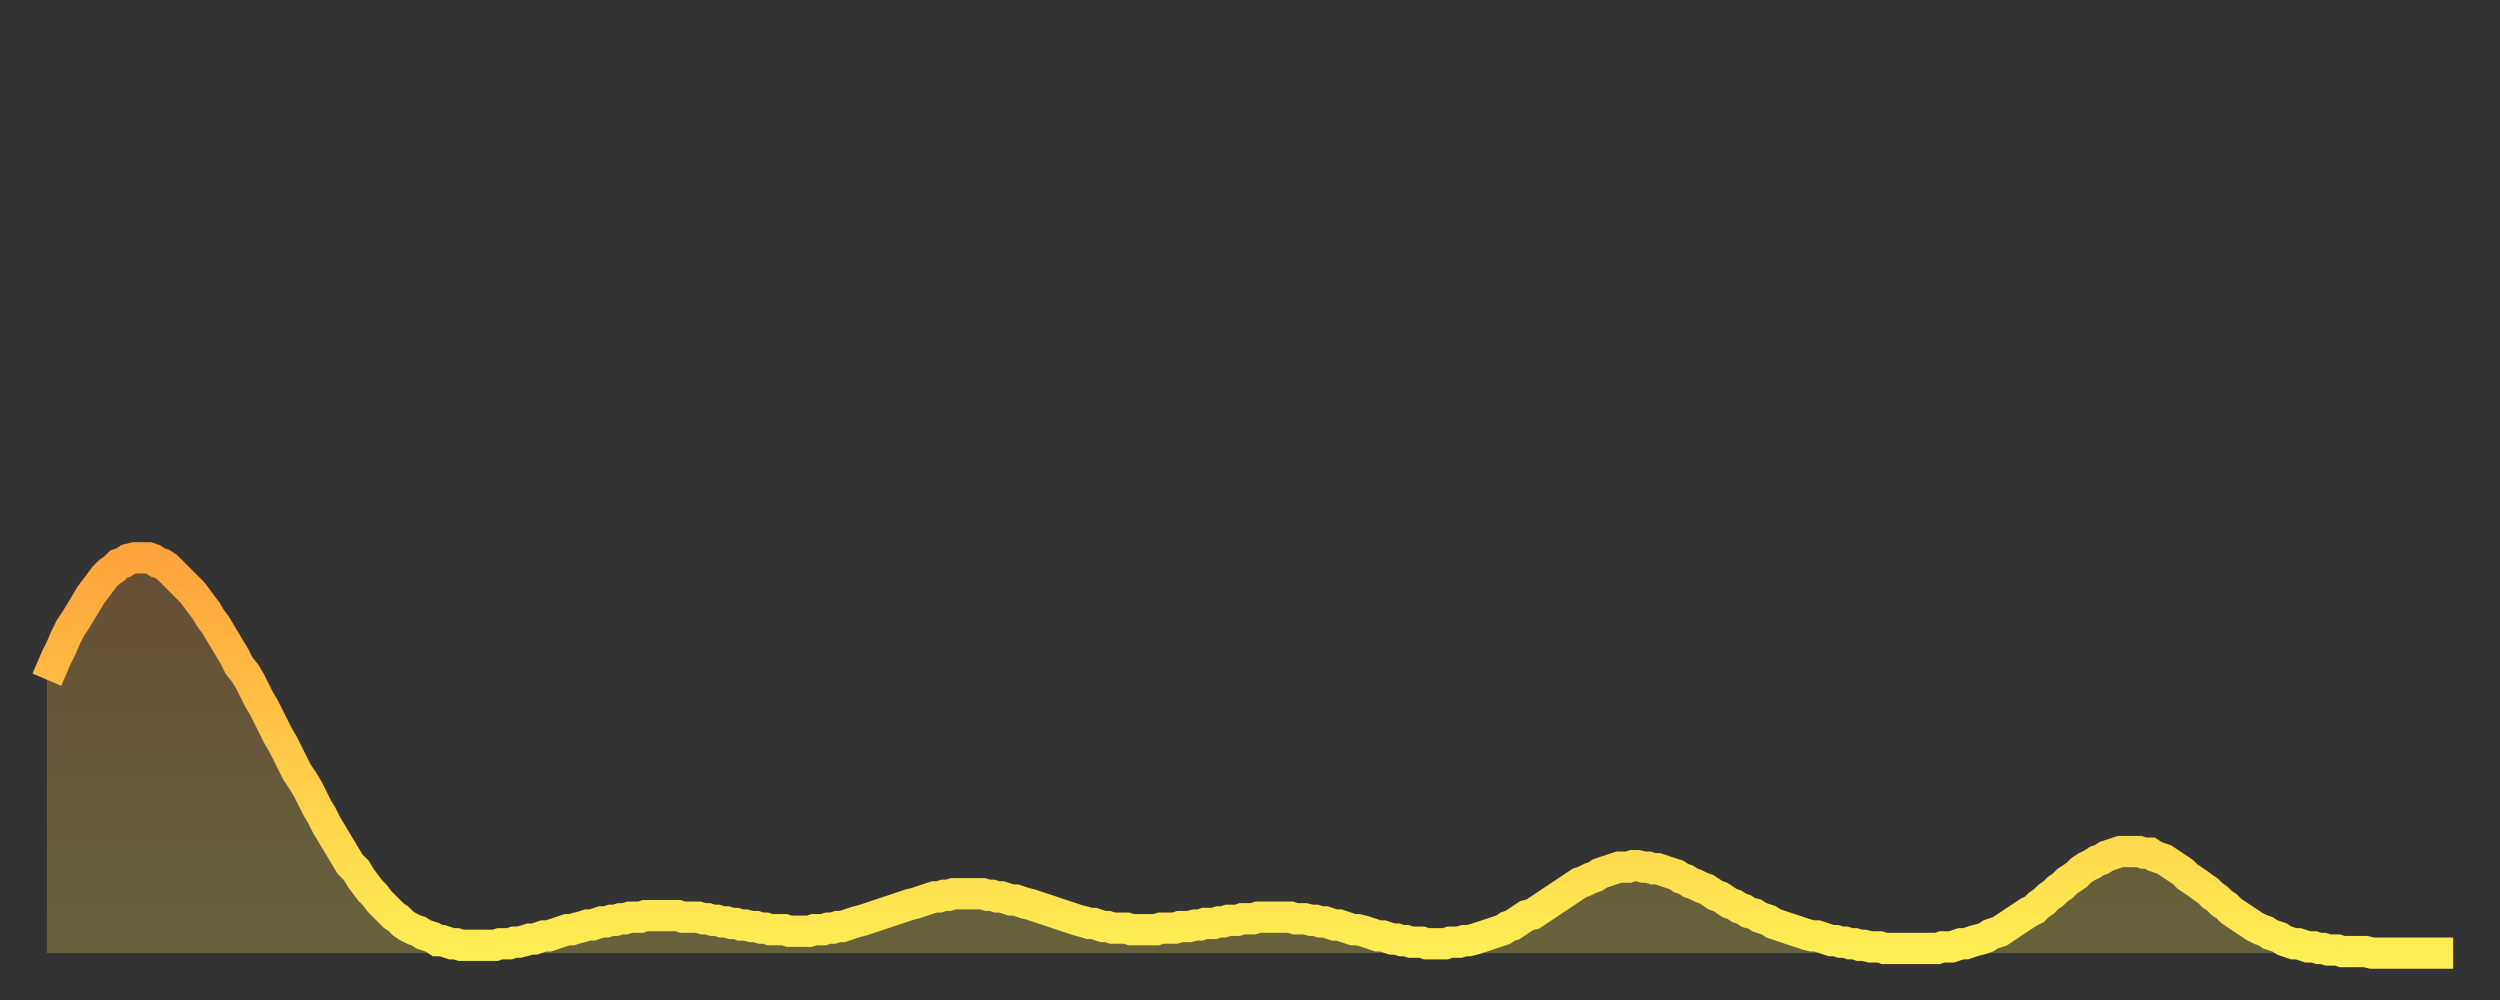 <?xml version="1.0" encoding="utf-8" ?>
<svg baseProfile="full" height="64" version="1.1" width="160" xmlns="http://www.w3.org/2000/svg" xmlns:ev="http://www.w3.org/2001/xml-events" xmlns:xlink="http://www.w3.org/1999/xlink"><rect width="100%" height="100%" fill="#333333" stroke="none"/><defs><linearGradient id="id2668348" x1="0" x2="0" y1="0" y2="1"><stop offset="0%" stop-color="#ffa43c" /><stop offset="50%" stop-color="#ffc948" /><stop offset="100%" stop-color="#ffee55" /></linearGradient></defs><g transform="translate(3,3)"><g><path d="M 0.0 40.5 0.3 39.8 0.6 39.1 0.9 38.5 1.2 37.8 1.5 37.2 1.9 36.6 2.2 36.1 2.5 35.6 2.8 35.1 3.1 34.7 3.4 34.3 3.7 33.9 4.0 33.6 4.3 33.4 4.6 33.1 4.9 33.0 5.2 32.8 5.6 32.7 5.9 32.7 6.2 32.7 6.5 32.7 6.8 32.8 7.1 33.0 7.4 33.1 7.7 33.3 8.0 33.6 8.3 33.9 8.6 34.2 8.9 34.5 9.3 34.9 9.6 35.3 9.9 35.7 10.2 36.1 10.5 36.6 10.8 37.0 11.1 37.5 11.4 38.0 11.7 38.5 12.0 39.0 12.3 39.6 12.7 40.1 13.0 40.6 13.3 41.2 13.6 41.8 13.9 42.3 14.2 42.9 14.5 43.5 14.8 44.1 15.1 44.6 15.4 45.2 15.7 45.8 16.0 46.4 16.4 47.0 16.7 47.5 17.0 48.1 17.3 48.7 17.6 49.2 17.9 49.8 18.2 50.3 18.5 50.8 18.8 51.3 19.1 51.8 19.4 52.3 19.8 52.7 20.1 53.2 20.4 53.6 20.7 54.0 21.0 54.3 21.3 54.7 21.6 55.0 21.9 55.3 22.2 55.6 22.5 55.8 22.8 56.1 23.1 56.3 23.5 56.5 23.8 56.6 24.1 56.8 24.4 56.9 24.7 57.0 25.0 57.2 25.3 57.2 25.6 57.3 25.9 57.4 26.2 57.4 26.5 57.5 26.8 57.5 27.2 57.5 27.5 57.5 27.8 57.5 28.1 57.5 28.4 57.5 28.7 57.5 29.0 57.4 29.3 57.4 29.6 57.4 29.9 57.3 30.2 57.3 30.6 57.2 30.9 57.1 31.2 57.1 31.5 57.0 31.8 56.9 32.1 56.9 32.4 56.8 32.7 56.7 33.0 56.6 33.3 56.5 33.6 56.5 33.9 56.4 34.3 56.3 34.6 56.2 34.9 56.2 35.2 56.1 35.5 56.0 35.8 56.0 36.1 55.9 36.4 55.9 36.7 55.8 37.0 55.8 37.3 55.7 37.7 55.7 38.0 55.7 38.3 55.6 38.6 55.6 38.9 55.6 39.2 55.6 39.5 55.6 39.8 55.6 40.1 55.6 40.4 55.6 40.7 55.7 41.0 55.7 41.4 55.7 41.7 55.7 42.0 55.8 42.3 55.8 42.6 55.9 42.9 55.9 43.2 56.0 43.5 56.0 43.8 56.1 44.1 56.1 44.4 56.2 44.7 56.2 45.1 56.3 45.4 56.3 45.7 56.4 46.0 56.4 46.3 56.5 46.6 56.5 46.9 56.5 47.2 56.5 47.5 56.6 47.8 56.6 48.1 56.6 48.5 56.6 48.8 56.6 49.1 56.5 49.4 56.5 49.7 56.5 50.0 56.4 50.3 56.4 50.6 56.3 50.9 56.3 51.2 56.2 51.5 56.1 51.8 56.0 52.2 55.9 52.5 55.8 52.8 55.7 53.1 55.6 53.4 55.5 53.7 55.4 54.0 55.3 54.3 55.2 54.6 55.1 54.9 55.0 55.2 54.9 55.6 54.8 55.9 54.7 56.2 54.6 56.5 54.5 56.8 54.4 57.1 54.4 57.4 54.3 57.7 54.3 58.0 54.2 58.3 54.2 58.6 54.2 58.9 54.2 59.3 54.2 59.6 54.2 59.9 54.2 60.2 54.3 60.5 54.3 60.8 54.4 61.1 54.4 61.4 54.5 61.7 54.6 62.0 54.6 62.3 54.7 62.6 54.8 63.0 54.9 63.3 55.0 63.6 55.1 63.9 55.2 64.2 55.3 64.5 55.4 64.8 55.5 65.1 55.6 65.4 55.7 65.7 55.8 66.0 55.9 66.4 56.0 66.7 56.1 67.0 56.1 67.3 56.2 67.6 56.3 67.9 56.3 68.2 56.4 68.5 56.4 68.8 56.4 69.1 56.4 69.4 56.5 69.7 56.5 70.1 56.5 70.4 56.5 70.7 56.5 71.0 56.5 71.3 56.4 71.6 56.4 71.9 56.4 72.2 56.4 72.5 56.3 72.8 56.3 73.1 56.3 73.5 56.2 73.8 56.2 74.1 56.1 74.4 56.1 74.7 56.1 75.0 56.0 75.3 56.0 75.6 55.9 75.9 55.9 76.2 55.9 76.5 55.8 76.8 55.8 77.2 55.8 77.5 55.7 77.8 55.7 78.1 55.7 78.4 55.7 78.7 55.7 79.0 55.7 79.3 55.7 79.6 55.7 79.9 55.8 80.2 55.8 80.5 55.8 80.9 55.9 81.2 55.9 81.5 56.0 81.8 56.0 82.1 56.1 82.4 56.2 82.7 56.2 83.0 56.3 83.3 56.4 83.6 56.5 83.9 56.5 84.3 56.6 84.6 56.7 84.9 56.8 85.2 56.9 85.5 56.9 85.8 57.0 86.1 57.1 86.4 57.1 86.7 57.2 87.0 57.2 87.3 57.3 87.6 57.3 88.0 57.3 88.3 57.4 88.6 57.4 88.9 57.4 89.2 57.4 89.5 57.4 89.8 57.3 90.1 57.3 90.4 57.3 90.7 57.2 91.0 57.2 91.4 57.1 91.7 57.0 92.0 56.9 92.3 56.8 92.6 56.7 92.9 56.6 93.2 56.5 93.5 56.3 93.8 56.2 94.1 56.0 94.4 55.8 94.7 55.6 95.1 55.5 95.4 55.3 95.7 55.1 96.0 54.9 96.3 54.7 96.6 54.5 96.9 54.3 97.2 54.1 97.5 53.9 97.8 53.7 98.1 53.5 98.4 53.4 98.8 53.2 99.1 53.1 99.4 52.9 99.7 52.8 100.0 52.7 100.3 52.6 100.6 52.5 100.9 52.5 101.2 52.5 101.5 52.4 101.8 52.4 102.2 52.5 102.5 52.5 102.8 52.6 103.1 52.6 103.4 52.7 103.7 52.8 104.0 52.9 104.3 53.0 104.6 53.2 104.9 53.3 105.2 53.5 105.5 53.6 105.9 53.8 106.2 53.9 106.5 54.1 106.8 54.3 107.1 54.4 107.4 54.6 107.7 54.8 108.0 54.9 108.3 55.1 108.6 55.2 108.9 55.4 109.3 55.5 109.6 55.7 109.9 55.8 110.2 55.9 110.5 56.1 110.8 56.2 111.1 56.3 111.4 56.4 111.7 56.5 112.0 56.6 112.3 56.7 112.6 56.8 113.0 56.9 113.3 56.9 113.6 57.0 113.9 57.1 114.2 57.2 114.5 57.2 114.8 57.3 115.1 57.3 115.4 57.4 115.7 57.4 116.0 57.5 116.3 57.5 116.7 57.6 117.0 57.6 117.3 57.6 117.6 57.7 117.9 57.7 118.2 57.7 118.5 57.7 118.8 57.7 119.1 57.7 119.4 57.7 119.7 57.7 120.1 57.7 120.4 57.7 120.7 57.7 121.0 57.7 121.3 57.6 121.6 57.6 121.9 57.6 122.2 57.5 122.5 57.4 122.8 57.4 123.1 57.3 123.4 57.2 123.8 57.1 124.1 57.0 124.4 56.8 124.7 56.7 125.0 56.6 125.3 56.4 125.6 56.2 125.9 56.0 126.2 55.8 126.5 55.6 126.8 55.4 127.2 55.2 127.5 54.9 127.8 54.7 128.1 54.4 128.4 54.2 128.7 53.9 129.0 53.7 129.3 53.4 129.6 53.2 129.9 53.0 130.2 52.7 130.5 52.5 130.9 52.3 131.2 52.1 131.5 52.0 131.8 51.8 132.1 51.7 132.4 51.6 132.7 51.5 133.0 51.5 133.3 51.5 133.6 51.5 133.9 51.5 134.2 51.6 134.6 51.6 134.9 51.8 135.2 51.9 135.5 52.0 135.8 52.2 136.1 52.4 136.4 52.6 136.7 52.8 137.0 53.1 137.3 53.3 137.6 53.5 138.0 53.8 138.3 54.0 138.6 54.3 138.9 54.5 139.2 54.8 139.5 55.0 139.8 55.3 140.1 55.5 140.4 55.7 140.7 55.9 141.0 56.1 141.3 56.3 141.7 56.5 142.0 56.6 142.3 56.8 142.6 56.9 142.9 57.0 143.2 57.2 143.5 57.3 143.8 57.4 144.1 57.4 144.4 57.5 144.7 57.6 145.1 57.6 145.4 57.7 145.7 57.7 146.0 57.8 146.3 57.8 146.6 57.8 146.9 57.9 147.2 57.9 147.5 57.9 147.8 57.9 148.1 57.9 148.4 57.9 148.8 58.0 149.1 58.0 149.4 58.0 149.7 58.0 150.0 58.0 150.3 58.0 150.6 58.0 150.9 58.0 151.2 58.0 151.5 58.0 151.8 58.0 152.1 58.0 152.5 58.0 152.8 58.0 153.1 58.0 153.4 58.0 153.7 58.0 154.0 58.0" fill="none" id="graph-curve" opacity="1" stroke="url(#id2668348)" stroke-width="2" /><path d="M 0 58 L 0.0 40.5 0.3 39.8 0.6 39.1 0.9 38.5 1.2 37.8 1.5 37.2 1.9 36.6 2.2 36.1 2.5 35.6 2.8 35.1 3.1 34.7 3.4 34.3 3.7 33.9 4.0 33.6 4.3 33.4 4.6 33.1 4.9 33.0 5.2 32.8 5.6 32.7 5.9 32.7 6.2 32.7 6.5 32.7 6.8 32.8 7.1 33.0 7.4 33.1 7.7 33.3 8.0 33.6 8.3 33.9 8.6 34.2 8.9 34.5 9.3 34.9 9.6 35.3 9.9 35.7 10.2 36.1 10.5 36.6 10.8 37.0 11.1 37.5 11.4 38.0 11.7 38.5 12.0 39.0 12.3 39.6 12.7 40.1 13.0 40.6 13.3 41.2 13.6 41.8 13.9 42.3 14.2 42.9 14.5 43.5 14.8 44.1 15.1 44.6 15.4 45.2 15.7 45.8 16.0 46.4 16.4 47.0 16.7 47.5 17.0 48.1 17.3 48.7 17.6 49.2 17.9 49.8 18.2 50.3 18.5 50.8 18.8 51.3 19.1 51.8 19.4 52.3 19.8 52.7 20.1 53.2 20.4 53.6 20.7 54.0 21.0 54.3 21.3 54.7 21.6 55.0 21.9 55.3 22.2 55.6 22.5 55.8 22.8 56.1 23.1 56.3 23.5 56.5 23.8 56.6 24.1 56.8 24.4 56.9 24.7 57.0 25.0 57.2 25.3 57.2 25.6 57.3 25.9 57.4 26.2 57.4 26.5 57.5 26.8 57.5 27.2 57.5 27.5 57.5 27.8 57.5 28.1 57.5 28.4 57.5 28.7 57.5 29.0 57.4 29.3 57.4 29.6 57.4 29.9 57.3 30.2 57.3 30.6 57.2 30.9 57.1 31.2 57.1 31.5 57.0 31.8 56.9 32.1 56.9 32.4 56.8 32.7 56.7 33.0 56.6 33.3 56.5 33.6 56.5 33.9 56.4 34.3 56.3 34.6 56.2 34.9 56.2 35.2 56.1 35.5 56.0 35.8 56.0 36.1 55.9 36.4 55.9 36.7 55.8 37.0 55.8 37.3 55.7 37.7 55.7 38.0 55.7 38.3 55.6 38.6 55.6 38.9 55.6 39.2 55.6 39.5 55.6 39.8 55.6 40.1 55.6 40.4 55.6 40.7 55.7 41.0 55.7 41.4 55.7 41.7 55.7 42.0 55.8 42.3 55.8 42.6 55.9 42.9 55.9 43.2 56.0 43.5 56.0 43.8 56.1 44.1 56.1 44.4 56.2 44.7 56.2 45.1 56.3 45.4 56.3 45.7 56.4 46.0 56.4 46.3 56.5 46.6 56.5 46.9 56.5 47.2 56.5 47.5 56.6 47.8 56.6 48.1 56.6 48.5 56.6 48.8 56.6 49.1 56.5 49.4 56.5 49.7 56.5 50.0 56.4 50.3 56.4 50.6 56.3 50.9 56.3 51.2 56.2 51.5 56.1 51.8 56.0 52.2 55.9 52.5 55.8 52.8 55.7 53.1 55.6 53.4 55.5 53.7 55.4 54.0 55.3 54.3 55.2 54.6 55.1 54.9 55.0 55.2 54.9 55.6 54.8 55.9 54.7 56.2 54.6 56.5 54.5 56.8 54.4 57.1 54.4 57.4 54.3 57.7 54.3 58.0 54.2 58.3 54.2 58.6 54.2 58.9 54.2 59.3 54.2 59.6 54.2 59.9 54.2 60.2 54.3 60.5 54.3 60.8 54.4 61.1 54.4 61.4 54.5 61.7 54.6 62.0 54.6 62.3 54.7 62.6 54.8 63.0 54.9 63.3 55.0 63.6 55.1 63.9 55.2 64.2 55.3 64.5 55.4 64.8 55.5 65.1 55.6 65.4 55.7 65.7 55.8 66.0 55.9 66.4 56.0 66.7 56.1 67.0 56.1 67.3 56.2 67.6 56.3 67.9 56.3 68.2 56.4 68.5 56.4 68.8 56.4 69.1 56.4 69.4 56.5 69.7 56.5 70.1 56.5 70.4 56.5 70.7 56.5 71.0 56.5 71.3 56.4 71.6 56.4 71.9 56.4 72.2 56.4 72.5 56.3 72.8 56.3 73.1 56.3 73.5 56.2 73.8 56.2 74.1 56.1 74.4 56.1 74.7 56.1 75.0 56.0 75.3 56.0 75.6 55.9 75.9 55.9 76.2 55.9 76.5 55.8 76.8 55.8 77.2 55.8 77.5 55.7 77.8 55.7 78.1 55.7 78.4 55.7 78.7 55.7 79.0 55.7 79.3 55.7 79.6 55.7 79.9 55.8 80.2 55.8 80.5 55.8 80.9 55.9 81.2 55.9 81.5 56.0 81.8 56.0 82.1 56.1 82.4 56.2 82.7 56.2 83.0 56.3 83.3 56.4 83.6 56.5 83.9 56.5 84.3 56.6 84.6 56.7 84.9 56.8 85.2 56.9 85.5 56.9 85.8 57.0 86.1 57.1 86.4 57.1 86.7 57.2 87.0 57.2 87.3 57.3 87.6 57.3 88.0 57.3 88.3 57.4 88.6 57.4 88.9 57.4 89.2 57.4 89.5 57.4 89.8 57.3 90.1 57.3 90.4 57.3 90.7 57.2 91.0 57.2 91.4 57.1 91.7 57.0 92.0 56.9 92.3 56.8 92.6 56.7 92.9 56.6 93.2 56.5 93.5 56.3 93.8 56.2 94.1 56.0 94.4 55.8 94.7 55.6 95.1 55.5 95.4 55.3 95.7 55.1 96.0 54.9 96.3 54.7 96.6 54.5 96.9 54.3 97.2 54.1 97.5 53.9 97.8 53.7 98.1 53.5 98.4 53.4 98.8 53.2 99.1 53.1 99.4 52.9 99.7 52.8 100.0 52.7 100.3 52.6 100.6 52.5 100.9 52.5 101.2 52.5 101.5 52.4 101.8 52.4 102.2 52.5 102.5 52.5 102.8 52.6 103.1 52.6 103.4 52.7 103.7 52.8 104.0 52.9 104.3 53.0 104.6 53.2 104.9 53.3 105.2 53.5 105.5 53.6 105.9 53.8 106.2 53.9 106.5 54.1 106.8 54.3 107.1 54.4 107.4 54.6 107.7 54.8 108.0 54.9 108.3 55.1 108.6 55.2 108.9 55.4 109.3 55.5 109.6 55.7 109.9 55.8 110.2 55.9 110.5 56.1 110.8 56.2 111.1 56.3 111.4 56.4 111.7 56.5 112.0 56.6 112.3 56.7 112.6 56.8 113.0 56.9 113.3 56.9 113.6 57.0 113.9 57.1 114.2 57.2 114.5 57.2 114.8 57.3 115.1 57.3 115.4 57.4 115.7 57.4 116.0 57.5 116.3 57.5 116.7 57.6 117.0 57.6 117.3 57.6 117.6 57.7 117.9 57.7 118.2 57.7 118.5 57.7 118.8 57.7 119.1 57.7 119.4 57.7 119.7 57.7 120.1 57.7 120.4 57.7 120.7 57.7 121.0 57.7 121.3 57.6 121.6 57.6 121.9 57.6 122.2 57.5 122.5 57.4 122.8 57.4 123.1 57.3 123.4 57.2 123.8 57.1 124.1 57.0 124.4 56.8 124.7 56.7 125.0 56.6 125.3 56.4 125.6 56.2 125.9 56.0 126.2 55.8 126.5 55.6 126.8 55.4 127.2 55.2 127.5 54.9 127.8 54.7 128.1 54.4 128.4 54.2 128.7 53.9 129.0 53.7 129.3 53.4 129.6 53.2 129.9 53.0 130.2 52.7 130.5 52.5 130.9 52.3 131.2 52.1 131.5 52.0 131.8 51.8 132.1 51.7 132.4 51.6 132.7 51.5 133.0 51.5 133.3 51.5 133.6 51.5 133.9 51.5 134.2 51.6 134.6 51.6 134.9 51.8 135.2 51.9 135.5 52.0 135.8 52.2 136.1 52.4 136.4 52.6 136.7 52.8 137.0 53.1 137.3 53.3 137.6 53.5 138.0 53.8 138.3 54.0 138.6 54.3 138.9 54.5 139.2 54.8 139.5 55.0 139.8 55.3 140.1 55.5 140.4 55.7 140.7 55.9 141.0 56.1 141.3 56.3 141.7 56.5 142.0 56.6 142.3 56.8 142.6 56.9 142.9 57.0 143.2 57.2 143.5 57.3 143.8 57.4 144.1 57.4 144.4 57.5 144.7 57.6 145.1 57.6 145.4 57.7 145.7 57.7 146.0 57.8 146.3 57.8 146.6 57.8 146.9 57.9 147.2 57.9 147.5 57.9 147.8 57.9 148.1 57.9 148.4 57.9 148.8 58.0 149.1 58.0 149.4 58.0 149.7 58.0 150.0 58.0 150.3 58.0 150.6 58.0 150.9 58.0 151.2 58.0 151.5 58.0 151.8 58.0 152.1 58.0 152.5 58.0 152.8 58.0 153.1 58.0 153.4 58.0 153.7 58.0 154.0 58.0 154 58" fill="url(#id2668348)" fill-opacity=".25" id="graph-shadow" /></g></g></svg>